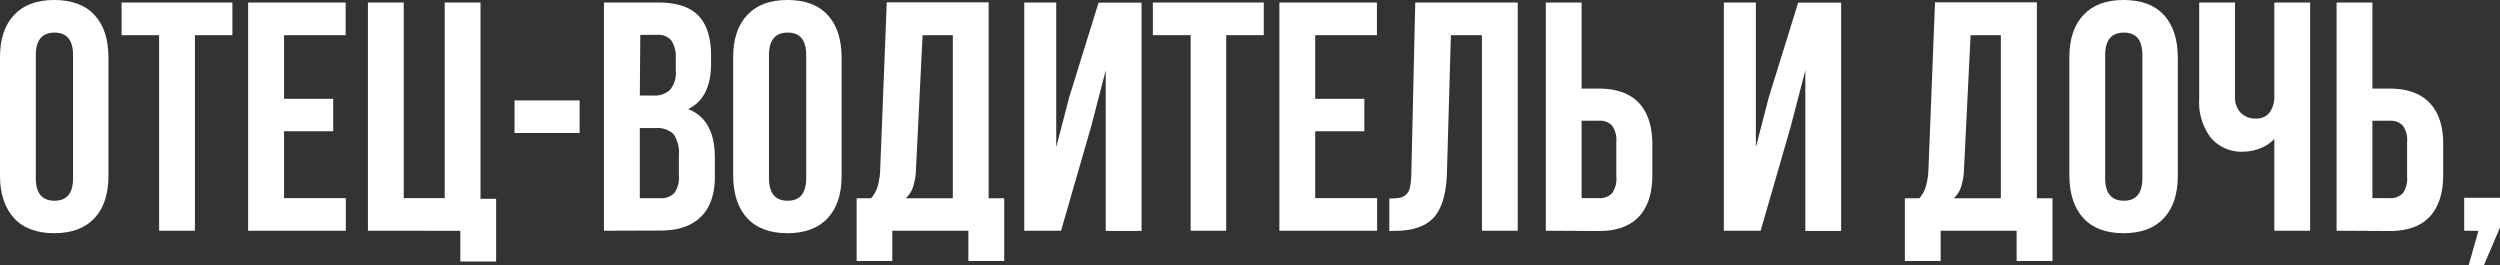 <?xml version="1.0" encoding="UTF-8"?> <svg xmlns="http://www.w3.org/2000/svg" id="Layer_1" data-name="Layer 1" viewBox="0 0 435.68 46.18"><rect x="0" y="0" width="435.68" height="46.18" fill="#333333" stroke="none"/> <defs> <style>.cls-1{fill:#fff;}</style> </defs> <path class="cls-1" d="M35.5,579V558.33q0-4.77,2.46-7.38t7-2.6c3,0,5.4.87,7,2.6s2.44,4.2,2.44,7.38V579q0,4.77-2.44,7.38c-1.63,1.74-4,2.61-7,2.61s-5.41-.87-7-2.61S35.5,582.2,35.5,579Zm6.24.39q0,3.95,3.26,3.94t3.23-3.94V557.94c0-2.6-1.08-3.91-3.23-3.91s-3.26,1.31-3.26,3.91Z" transform="translate(-35.5 -548.35)"></path> <path class="cls-1" d="M56.69,554.48v-5.69H76v5.69H69.47v34.08H63.23V554.48Z" transform="translate(-35.5 -548.35)"></path> <path class="cls-1" d="M78.74,588.56V548.79h17v5.69H85v11.09h8.57v5.66H85v11.65H95.77v5.68Z" transform="translate(-35.5 -548.35)"></path> <path class="cls-1" d="M99.62,588.56V548.79h6.24v34.09H113V548.79h6.24V583h2.72v10.93h-6.24v-5.36Z" transform="translate(-35.5 -548.35)"></path> <path class="cls-1" d="M125.17,571.53v-5.68h11.34v5.68Z" transform="translate(-35.5 -548.35)"></path> <path class="cls-1" d="M140.75,588.56V548.79h9.43q4.8,0,7,2.25t2.24,6.9v1.42q0,6.1-4,8c3.1,1.21,4.66,4,4.66,8.52v3.24q0,4.61-2.42,7c-1.61,1.61-4,2.41-7.07,2.41ZM147,565h2.45a3.79,3.79,0,0,0,2.82-1,4.5,4.5,0,0,0,1-3.23v-2.22a5.19,5.19,0,0,0-.76-3.12,2.84,2.84,0,0,0-2.42-1h-3Zm0,17.89h3.58A3.14,3.14,0,0,0,153,582a4.46,4.46,0,0,0,.81-3V575.5a5.78,5.78,0,0,0-.93-3.77,4,4,0,0,0-3.1-1.06H147Z" transform="translate(-35.5 -548.35)"></path> <path class="cls-1" d="M163.27,579V558.33q0-4.77,2.46-7.38t7-2.6q4.59,0,7,2.6t2.44,7.38V579q0,4.77-2.44,7.38t-7,2.61q-4.58,0-7-2.61T163.27,579Zm6.24.39q0,3.95,3.26,3.94c2.16,0,3.23-1.31,3.23-3.94V557.94c0-2.6-1.07-3.91-3.23-3.91s-3.26,1.31-3.26,3.91Z" transform="translate(-35.5 -548.35)"></path> <path class="cls-1" d="M184.79,593.83V582.9h2.53a5.86,5.86,0,0,0,1.15-2.14,13.18,13.18,0,0,0,.43-3l1.14-29h17.75V582.9h2.72v10.93h-6.25v-5.27H191v5.27Zm8.57-10.93h8.19V554.48h-5.27l-1.14,23.17a11.69,11.69,0,0,1-.54,3.33A4.8,4.8,0,0,1,193.36,582.9Z" transform="translate(-35.5 -548.35)"></path> <path class="cls-1" d="M214,588.56V548.79h5.57V574l2.28-8.76,5.1-16.42h7.49v39.77H228.2V560.61l-2.53,9.74-5.26,18.21Z" transform="translate(-35.5 -548.35)"></path> <path class="cls-1" d="M236.41,554.48v-5.69h19.33v5.69h-6.55v34.08H243V554.48Z" transform="translate(-35.5 -548.35)"></path> <path class="cls-1" d="M258.46,588.56V548.79h17v5.69H264.7v11.09h8.57v5.66H264.7v11.65h10.79v5.68Z" transform="translate(-35.5 -548.35)"></path> <path class="cls-1" d="M277.62,588.62v-5.69a10.25,10.25,0,0,0,1.78-.11,2.22,2.22,0,0,0,1.12-.54,2.24,2.24,0,0,0,.68-1.23,12.06,12.06,0,0,0,.25-2.19l.69-30.07H300v39.77h-6.24V554.48h-5.41l-.69,24q-.17,5.44-2.29,7.77t-6.81,2.33Z" transform="translate(-35.5 -548.35)"></path> <path class="cls-1" d="M304.89,588.56V548.79h6.24v15h3q4.62,0,7,2.51c1.56,1.67,2.33,4.11,2.33,7.31v5.18c0,3.2-.77,5.64-2.34,7.31s-3.88,2.51-7,2.51Zm6.24-5.68h3a3,3,0,0,0,2.31-.85,4.43,4.43,0,0,0,.74-2.9v-6a4.45,4.45,0,0,0-.74-2.9,2.94,2.94,0,0,0-2.31-.84h-3Z" transform="translate(-35.5 -548.35)"></path> <path class="cls-1" d="M335.92,588.56V548.79h5.58V574l2.27-8.76,5.1-16.42h7.49v39.77h-6.24V560.61l-2.53,9.74-5.26,18.21Z" transform="translate(-35.5 -548.35)"></path> <path class="cls-1" d="M367.46,593.83V582.9H370a5.86,5.86,0,0,0,1.15-2.14,13.18,13.18,0,0,0,.43-3l1.14-29h17.75V582.9h2.72v10.93h-6.25v-5.27H373.7v5.27ZM376,582.9h8.19V554.48h-5.27l-1.14,23.17a11.69,11.69,0,0,1-.54,3.33A4.8,4.8,0,0,1,376,582.9Z" transform="translate(-35.5 -548.35)"></path> <path class="cls-1" d="M396.13,579V558.33q0-4.77,2.46-7.38t7-2.6q4.59,0,7,2.6t2.44,7.38V579q0,4.77-2.44,7.38t-7,2.61q-4.58,0-7-2.61T396.13,579Zm6.24.39q0,3.95,3.26,3.94c2.16,0,3.23-1.31,3.23-3.94V557.94c0-2.6-1.07-3.91-3.23-3.91s-3.26,1.31-3.26,3.91Z" transform="translate(-35.5 -548.35)"></path> <path class="cls-1" d="M418.76,565.63V548.79H425V565.1a3.88,3.88,0,0,0,1,2.91,3.56,3.56,0,0,0,2.61,1,2.89,2.89,0,0,0,2.38-1,4.66,4.66,0,0,0,.86-3V548.79h6.24v39.77h-6.24v-16a6.45,6.45,0,0,1-2.48,1.64,7.94,7.94,0,0,1-2.87.58,7,7,0,0,1-5.75-2.47A10.15,10.15,0,0,1,418.76,565.63Z" transform="translate(-35.5 -548.35)"></path> <path class="cls-1" d="M442.7,588.56V548.79h6.24v15h3q4.62,0,7,2.51t2.34,7.31v5.18q0,4.8-2.34,7.31c-1.56,1.68-3.88,2.51-7,2.51Zm6.24-5.68h3a2.94,2.94,0,0,0,2.3-.85,4.37,4.37,0,0,0,.75-2.9v-6a4.39,4.39,0,0,0-.75-2.9,2.93,2.93,0,0,0-2.3-.84h-3Z" transform="translate(-35.5 -548.35)"></path> <path class="cls-1" d="M464.94,588.56v-5.74h6.24V588l-2.81,6.58h-2.65l1.7-6Z" transform="translate(-35.5 -548.35)"></path> </svg> 